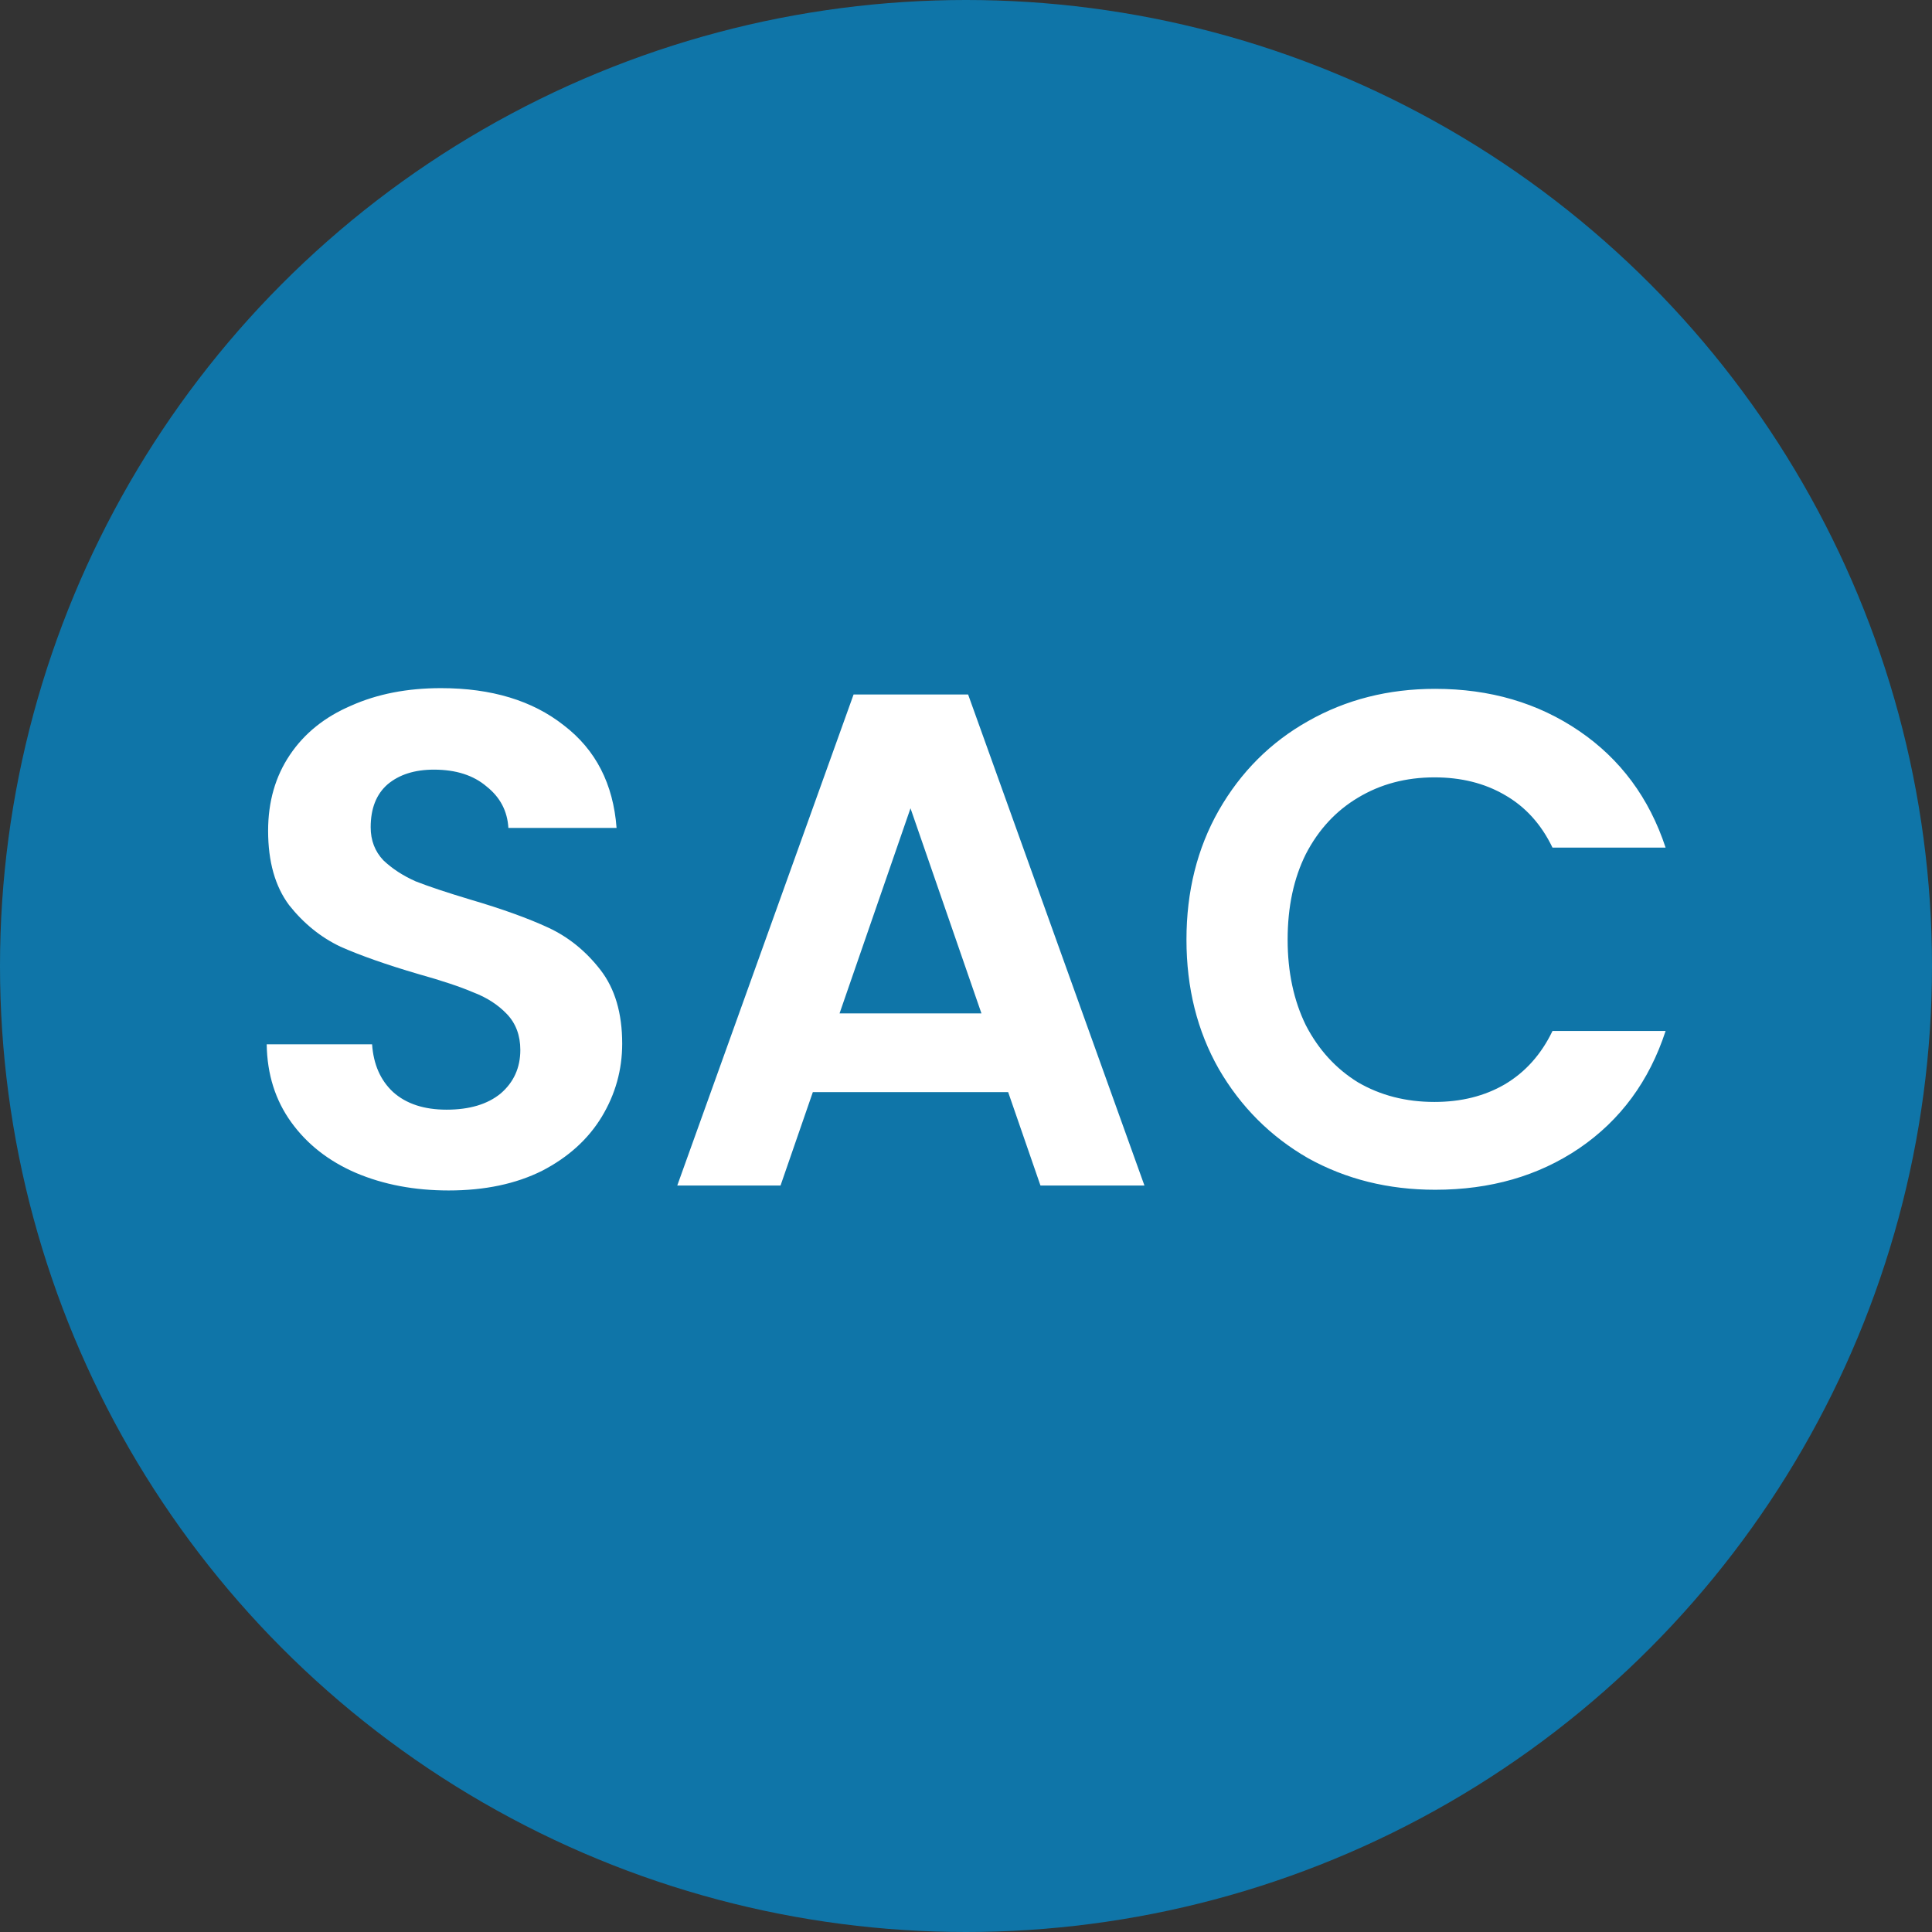 <svg width="44" height="44" viewBox="0 0 44 44" fill="none" xmlns="http://www.w3.org/2000/svg">
<rect x="0" y="0" width="44" height="44" fill="#333333" stroke="none"/>
<circle cx="22" cy="22" r="22" fill="#0F75A8"/>
<path d="M10.218 27.112C9.439 27.112 8.735 26.979 8.106 26.712C7.487 26.445 6.996 26.061 6.634 25.56C6.271 25.059 6.084 24.467 6.074 23.784H8.474C8.506 24.243 8.666 24.605 8.954 24.872C9.252 25.139 9.658 25.272 10.17 25.272C10.693 25.272 11.103 25.149 11.402 24.904C11.7 24.648 11.85 24.317 11.85 23.912C11.85 23.581 11.748 23.309 11.546 23.096C11.343 22.883 11.087 22.717 10.778 22.6C10.479 22.472 10.063 22.333 9.53 22.184C8.804 21.971 8.212 21.763 7.754 21.56C7.306 21.347 6.916 21.032 6.586 20.616C6.266 20.189 6.106 19.624 6.106 18.92C6.106 18.259 6.271 17.683 6.602 17.192C6.932 16.701 7.396 16.328 7.994 16.072C8.591 15.805 9.274 15.672 10.042 15.672C11.194 15.672 12.127 15.955 12.842 16.52C13.567 17.075 13.967 17.853 14.042 18.856H11.578C11.556 18.472 11.391 18.157 11.082 17.912C10.783 17.656 10.383 17.528 9.882 17.528C9.444 17.528 9.092 17.64 8.826 17.864C8.57 18.088 8.442 18.413 8.442 18.84C8.442 19.139 8.538 19.389 8.73 19.592C8.932 19.784 9.178 19.944 9.466 20.072C9.764 20.189 10.181 20.328 10.714 20.488C11.439 20.701 12.031 20.915 12.49 21.128C12.948 21.341 13.343 21.661 13.674 22.088C14.005 22.515 14.17 23.075 14.17 23.768C14.17 24.365 14.015 24.92 13.706 25.432C13.396 25.944 12.943 26.355 12.346 26.664C11.748 26.963 11.039 27.112 10.218 27.112ZM22.96 24.872H18.512L17.776 27H15.424L19.44 15.816H22.048L26.064 27H23.696L22.96 24.872ZM22.352 23.08L20.736 18.408L19.12 23.08H22.352ZM27.021 21.4C27.021 20.301 27.266 19.32 27.757 18.456C28.258 17.581 28.936 16.904 29.789 16.424C30.653 15.933 31.618 15.688 32.685 15.688C33.933 15.688 35.026 16.008 35.965 16.648C36.904 17.288 37.56 18.173 37.933 19.304H35.357C35.101 18.771 34.738 18.371 34.269 18.104C33.81 17.837 33.277 17.704 32.669 17.704C32.018 17.704 31.437 17.859 30.925 18.168C30.424 18.467 30.029 18.893 29.741 19.448C29.464 20.003 29.325 20.653 29.325 21.4C29.325 22.136 29.464 22.787 29.741 23.352C30.029 23.907 30.424 24.339 30.925 24.648C31.437 24.947 32.018 25.096 32.669 25.096C33.277 25.096 33.81 24.963 34.269 24.696C34.738 24.419 35.101 24.013 35.357 23.48H37.933C37.56 24.621 36.904 25.512 35.965 26.152C35.037 26.781 33.944 27.096 32.685 27.096C31.618 27.096 30.653 26.856 29.789 26.376C28.936 25.885 28.258 25.208 27.757 24.344C27.266 23.48 27.021 22.499 27.021 21.4Z" fill="white"/>
</svg>
